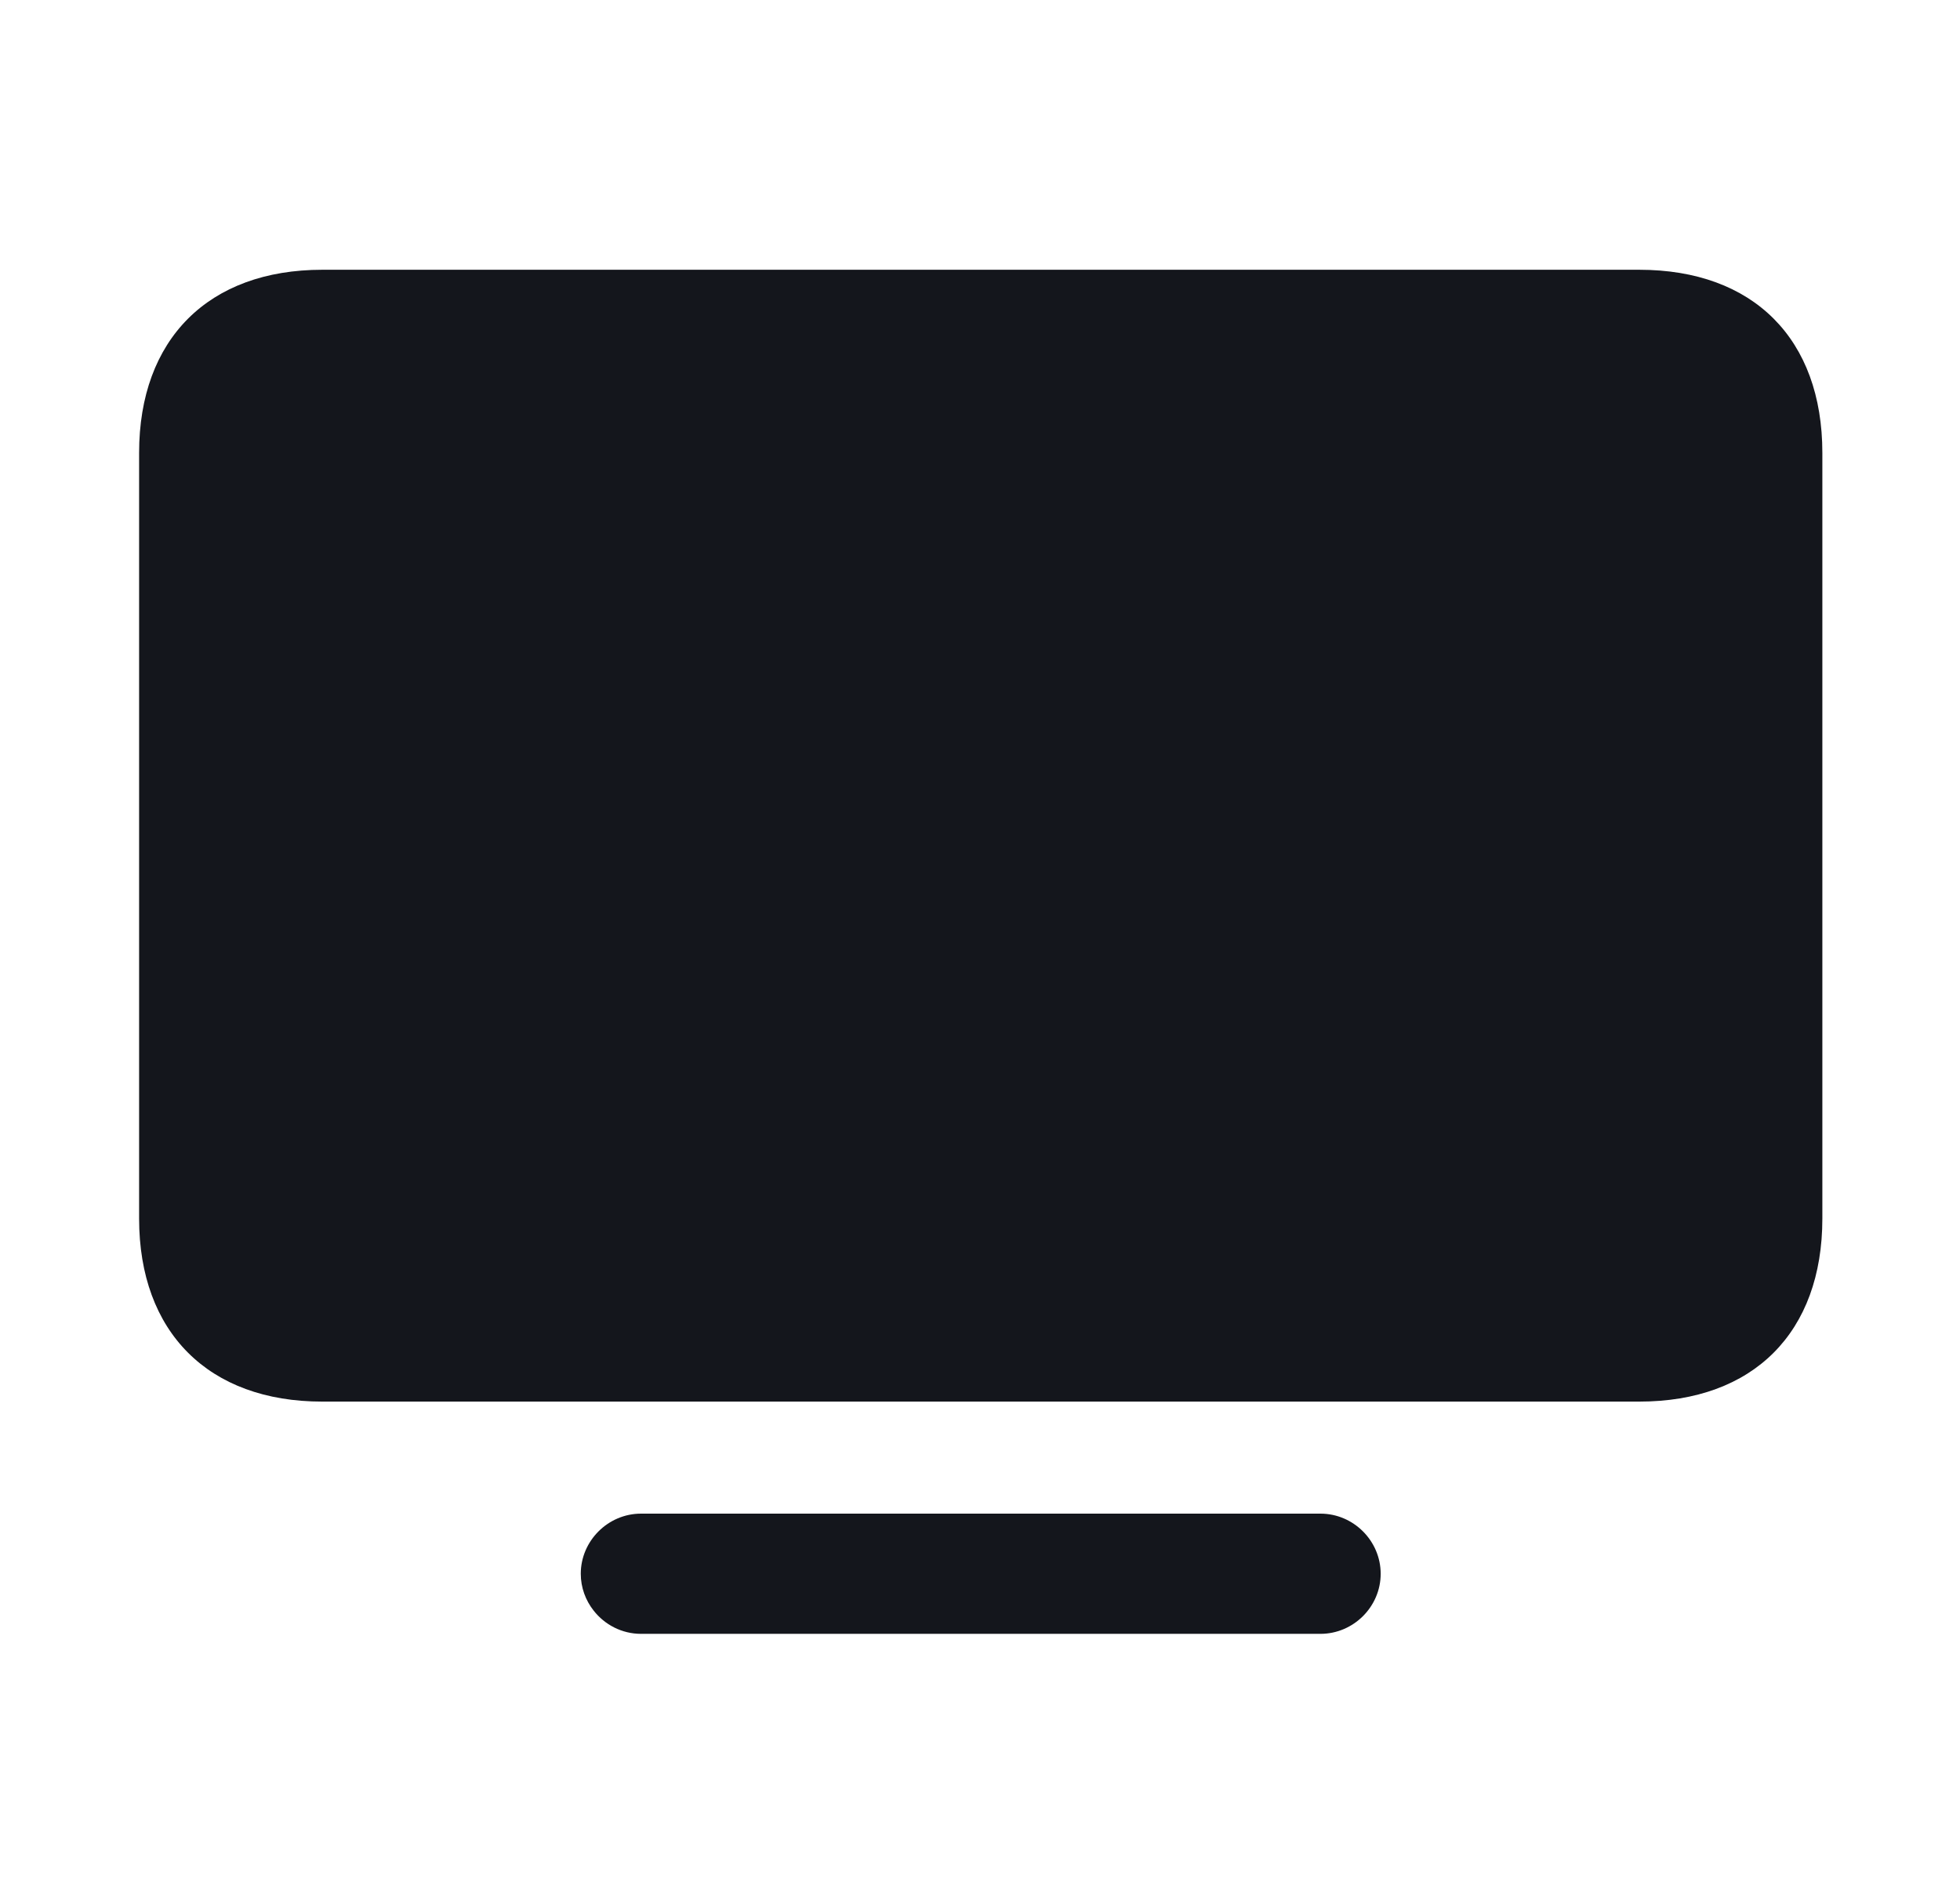 <svg width="35" height="34" viewBox="0 0 35 34" fill="none" xmlns="http://www.w3.org/2000/svg">
<path fill-rule="evenodd" clip-rule="evenodd" d="M29.272 25.033H5.754C3.724 25.033 2.484 23.794 2.484 21.764V8.088C2.484 6.057 3.724 4.818 5.754 4.818H29.272C31.313 4.818 32.542 6.057 32.542 8.088V21.764C32.542 23.794 31.313 25.033 29.272 25.033Z" fill="#14161C"/>
<path d="M23.579 29.181H11.447C11.105 29.181 10.798 29.018 10.601 28.766C10.457 28.584 10.371 28.354 10.371 28.108C10.371 27.521 10.857 27.034 11.447 27.034H23.579C24.17 27.034 24.655 27.521 24.655 28.108C24.655 28.695 24.17 29.181 23.579 29.181Z" fill="#14161C"/>
</svg>

